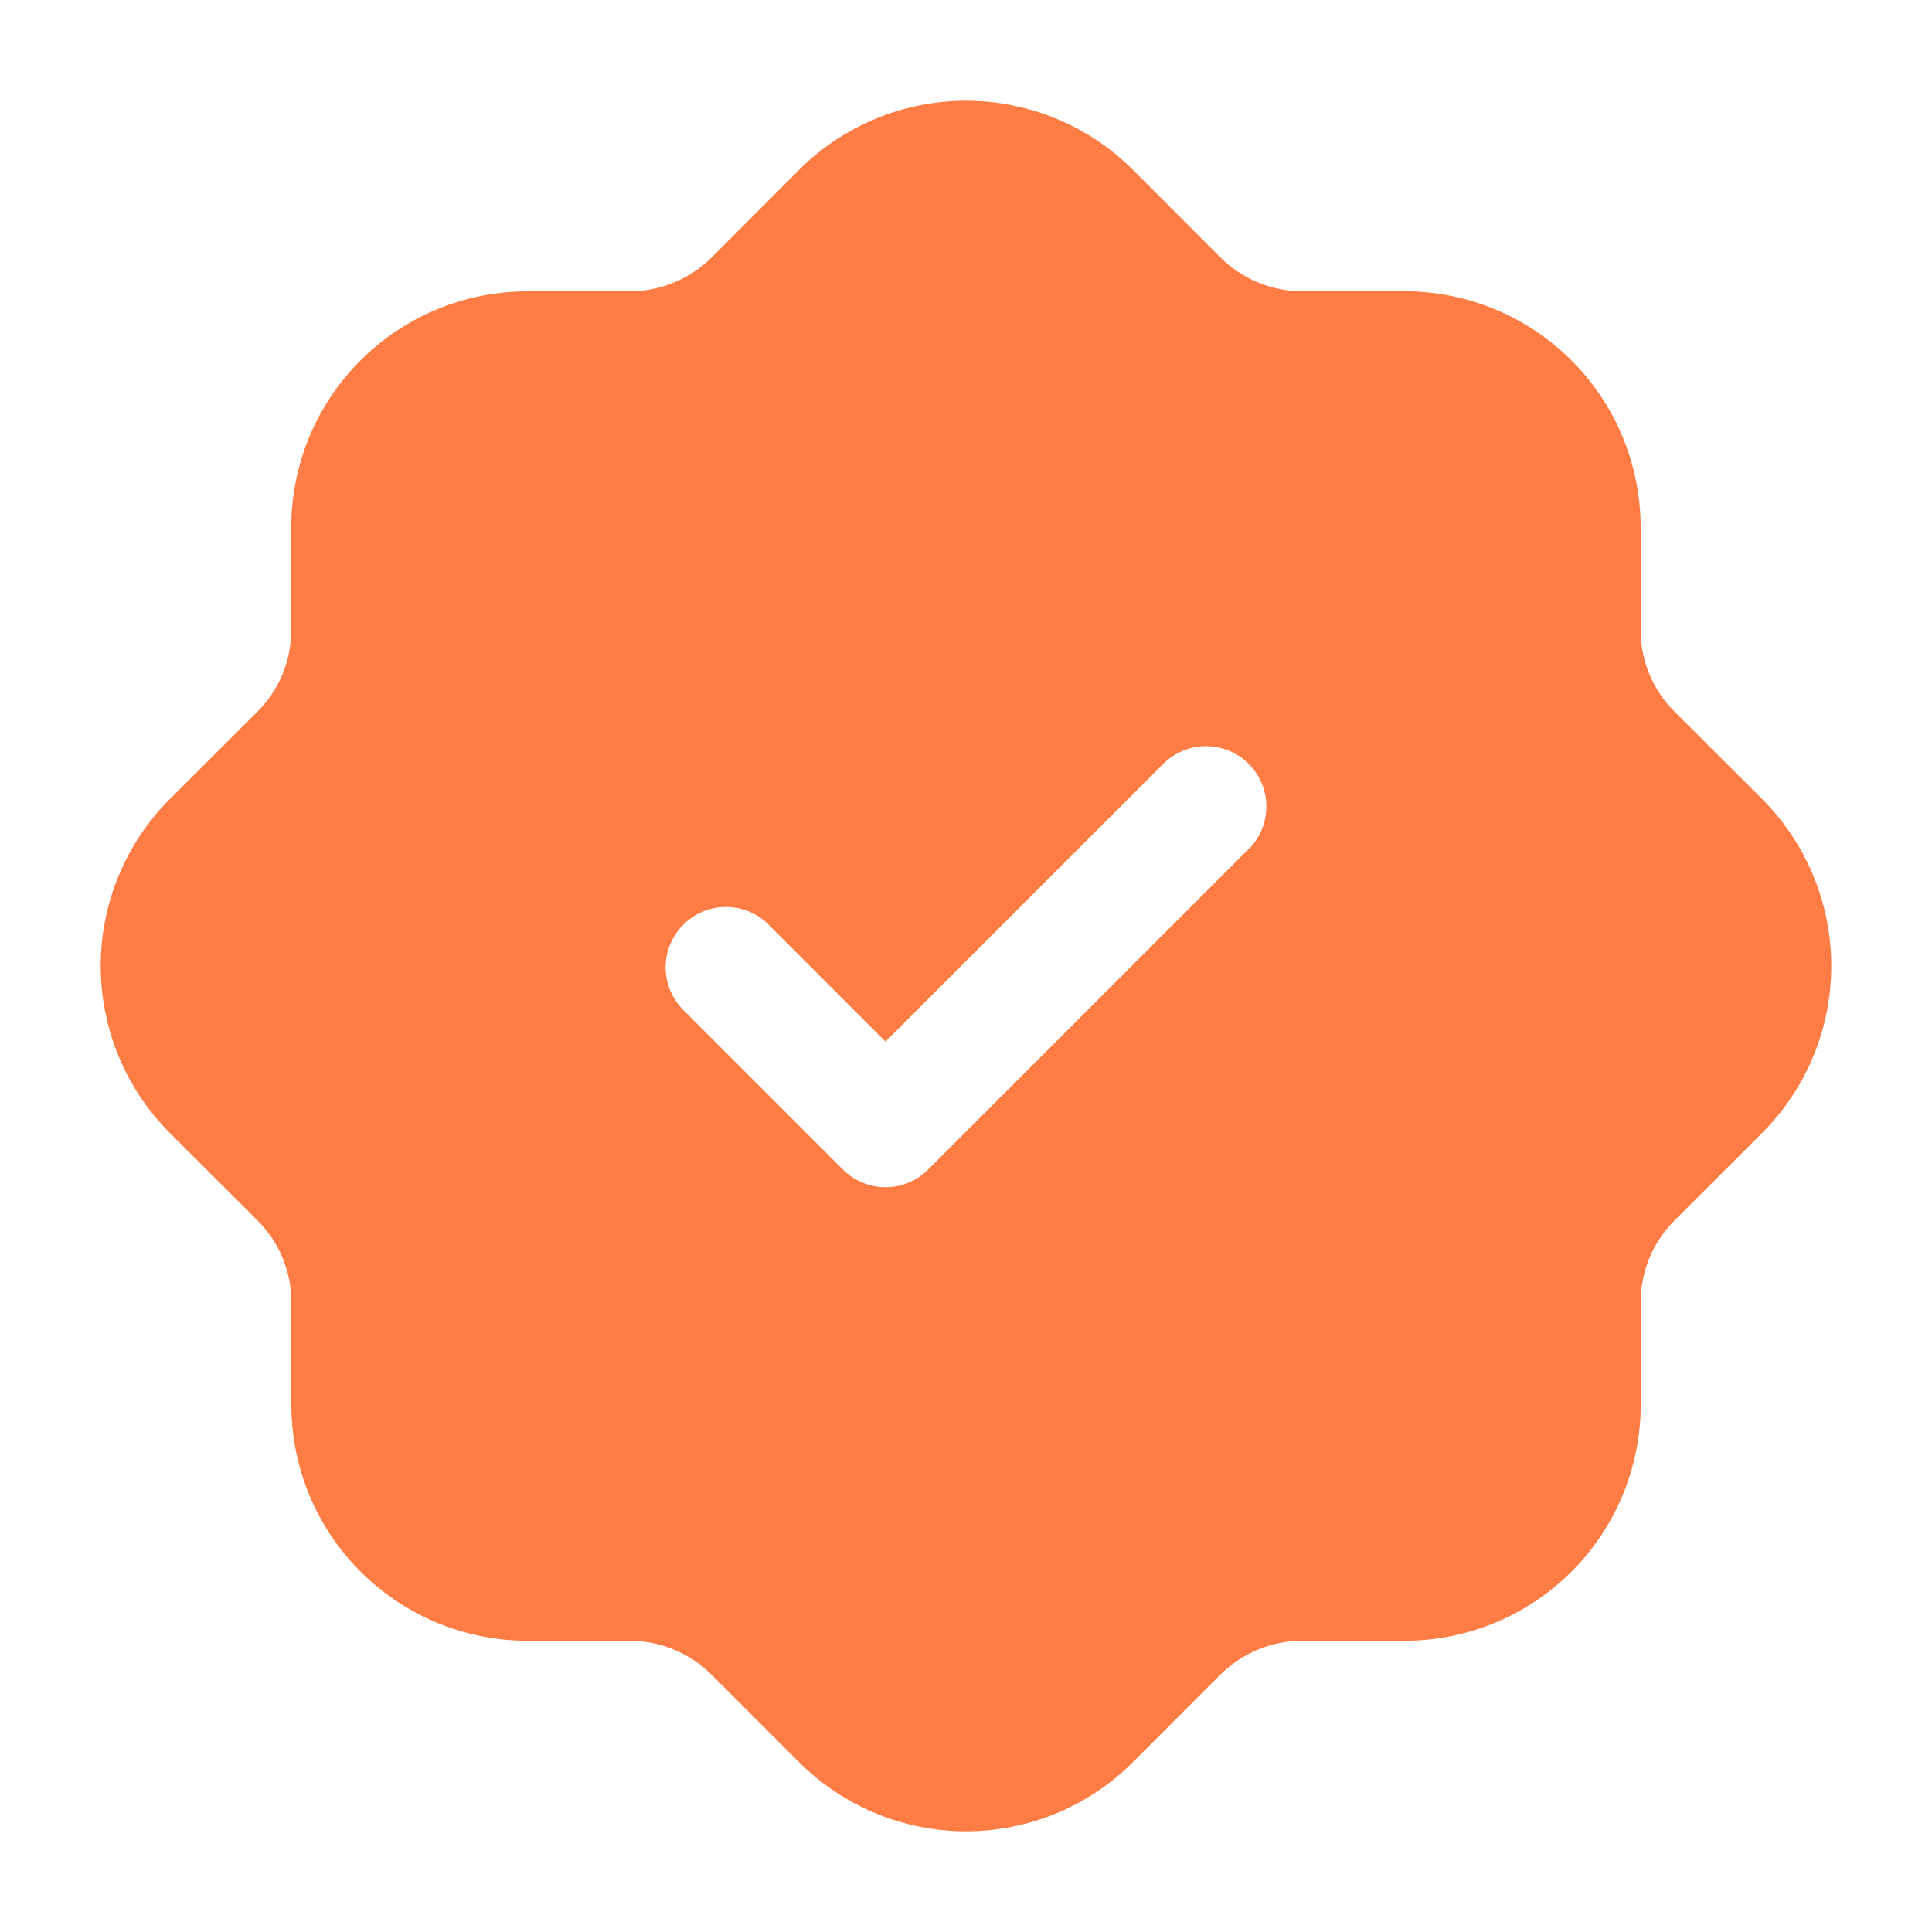 <?xml version="1.0" encoding="UTF-8"?> <svg xmlns="http://www.w3.org/2000/svg" width="182" height="182" viewBox="0 0 182 182" fill="none"><path d="M166.014 75.288L157.733 67.022C156.723 66.015 155.922 64.819 155.377 63.502C154.832 62.185 154.552 60.773 154.555 59.347V49.663C154.549 43.772 152.207 38.123 148.041 33.956C143.876 29.789 138.228 27.445 132.336 27.437H122.652C119.779 27.429 117.025 26.29 114.985 24.267L106.712 15.986C102.541 11.826 96.89 9.489 90.999 9.489C85.108 9.489 79.457 11.826 75.287 15.986L67.021 24.267C64.979 26.292 62.222 27.433 59.346 27.444H49.655C43.763 27.452 38.115 29.797 33.95 33.964C29.784 38.13 27.442 43.779 27.436 49.671V59.347C27.439 60.772 27.161 62.184 26.617 63.501C26.073 64.818 25.274 66.015 24.266 67.022L15.985 75.288C11.825 79.459 9.488 85.109 9.488 91C9.488 96.891 11.825 102.542 15.985 106.713L24.266 114.979C25.276 115.985 26.076 117.181 26.621 118.498C27.167 119.816 27.446 121.228 27.443 122.653V132.337C27.449 138.229 29.792 143.878 33.957 148.044C38.123 152.211 43.771 154.556 49.663 154.564H59.346C62.22 154.573 64.975 155.715 67.013 157.741L75.287 166.015C79.457 170.177 85.108 172.514 90.999 172.514C96.891 172.514 102.542 170.177 106.712 166.015L114.978 157.741C117.02 155.716 119.776 154.575 122.652 154.564H132.344C138.235 154.556 143.883 152.211 148.049 148.044C152.214 143.878 154.557 138.229 154.563 132.337V122.653C154.56 121.228 154.839 119.816 155.385 118.498C155.93 117.181 156.731 115.985 157.74 114.979L166.014 106.713C170.174 102.542 172.51 96.891 172.51 91C172.51 85.109 170.174 79.459 166.014 75.288ZM117.768 79.838L87.435 110.171C86.908 110.7 86.282 111.12 85.592 111.407C84.902 111.693 84.163 111.841 83.416 111.841C82.669 111.841 81.93 111.693 81.24 111.407C80.55 111.12 79.924 110.7 79.397 110.171L64.23 95.004C63.225 93.926 62.678 92.5 62.705 91.027C62.73 89.553 63.327 88.147 64.37 87.105C65.412 86.063 66.817 85.466 68.291 85.44C69.764 85.414 71.19 85.961 72.268 86.966L83.416 98.121L109.73 71.814C110.808 70.81 112.234 70.263 113.708 70.289C115.181 70.315 116.587 70.912 117.629 71.954C118.671 72.996 119.268 74.402 119.294 75.875C119.32 77.349 118.773 78.775 117.768 79.853V79.838Z" fill="#FF7C44"></path></svg> 